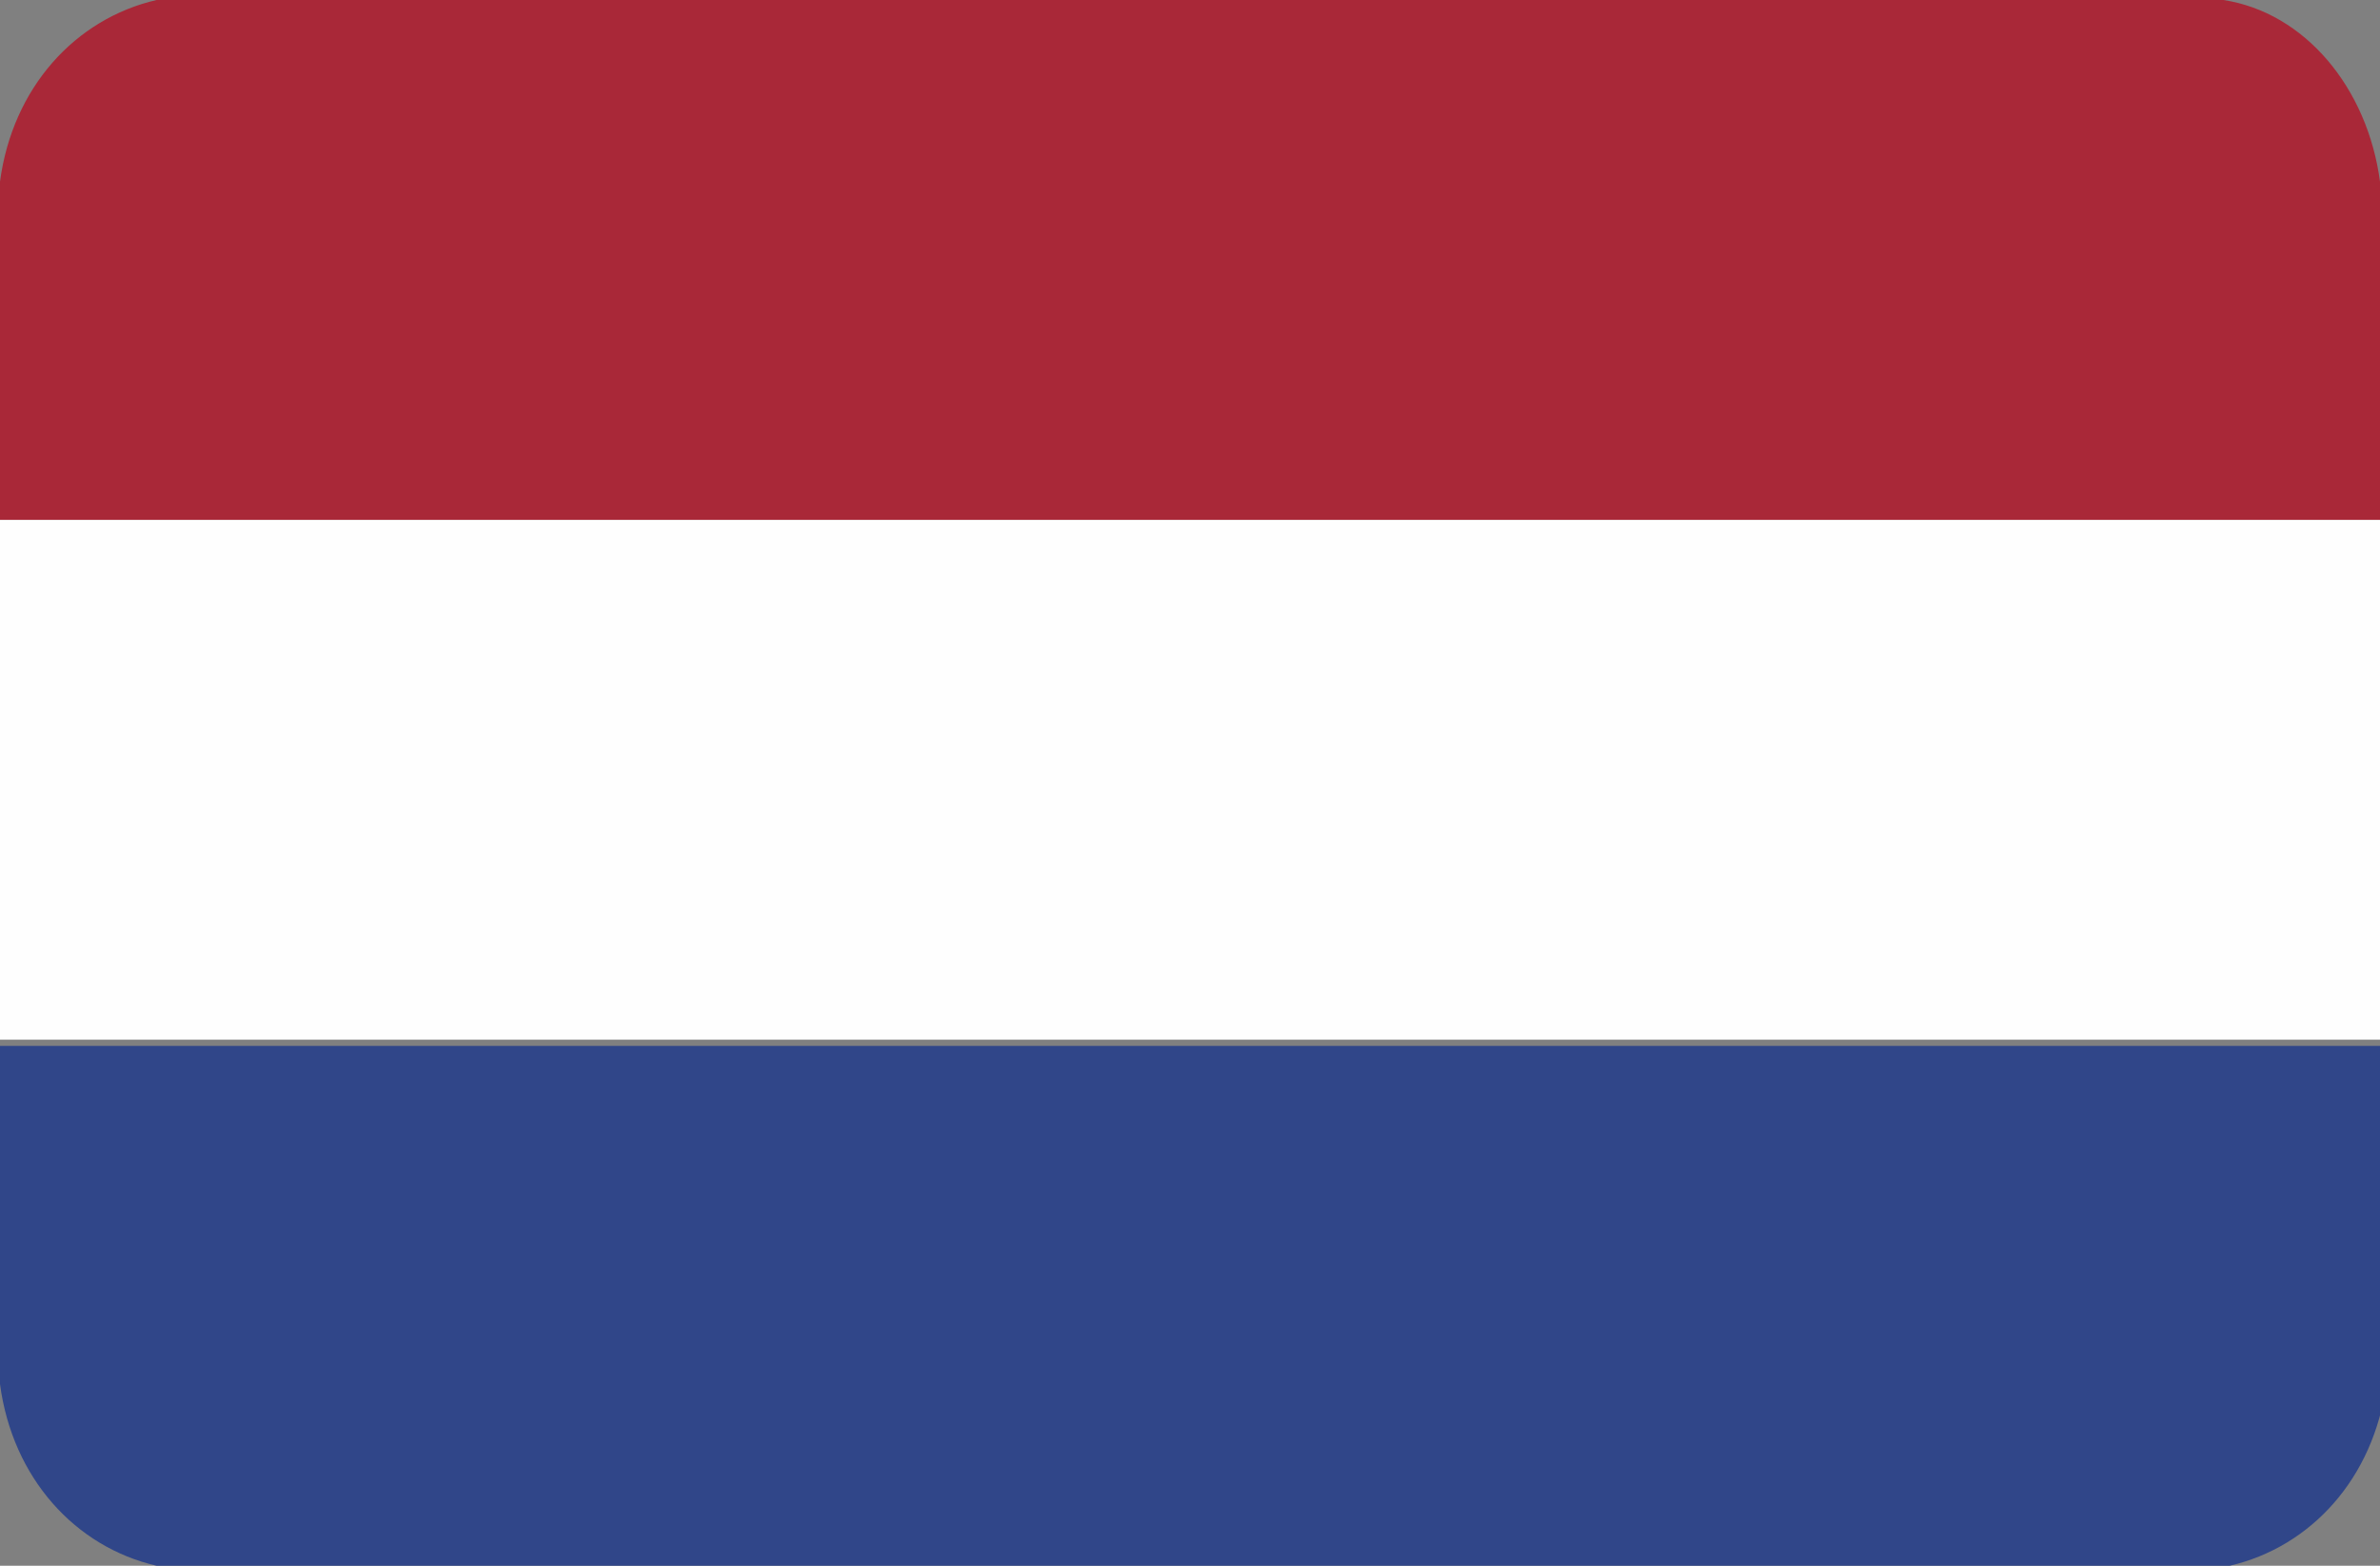 <svg viewBox="0 0 38 25" xml:space="preserve" xmlns="http://www.w3.org/2000/svg"><rect x="0" y="0" width="38" height="25" fill="#808080" stroke="none"/><g clip-rule="evenodd" fill-rule="evenodd"><path d="M2.5 25h33.1c1.3-.3 2.3-1.4 2.5-2.9v-5.4H0v5.4c.2 1.5 1.2 2.6 2.5 2.9z" fill="#304689"></path><path d="M0 8.3h38v8.3H0z" fill="#FEFEFE"></path><path d="M0 8.3h38V2.9C37.8 1.4 36.8.2 35.5 0h-33C1.2.3.2 1.4 0 2.9v5.4z" fill="#A92838"></path></g></svg>